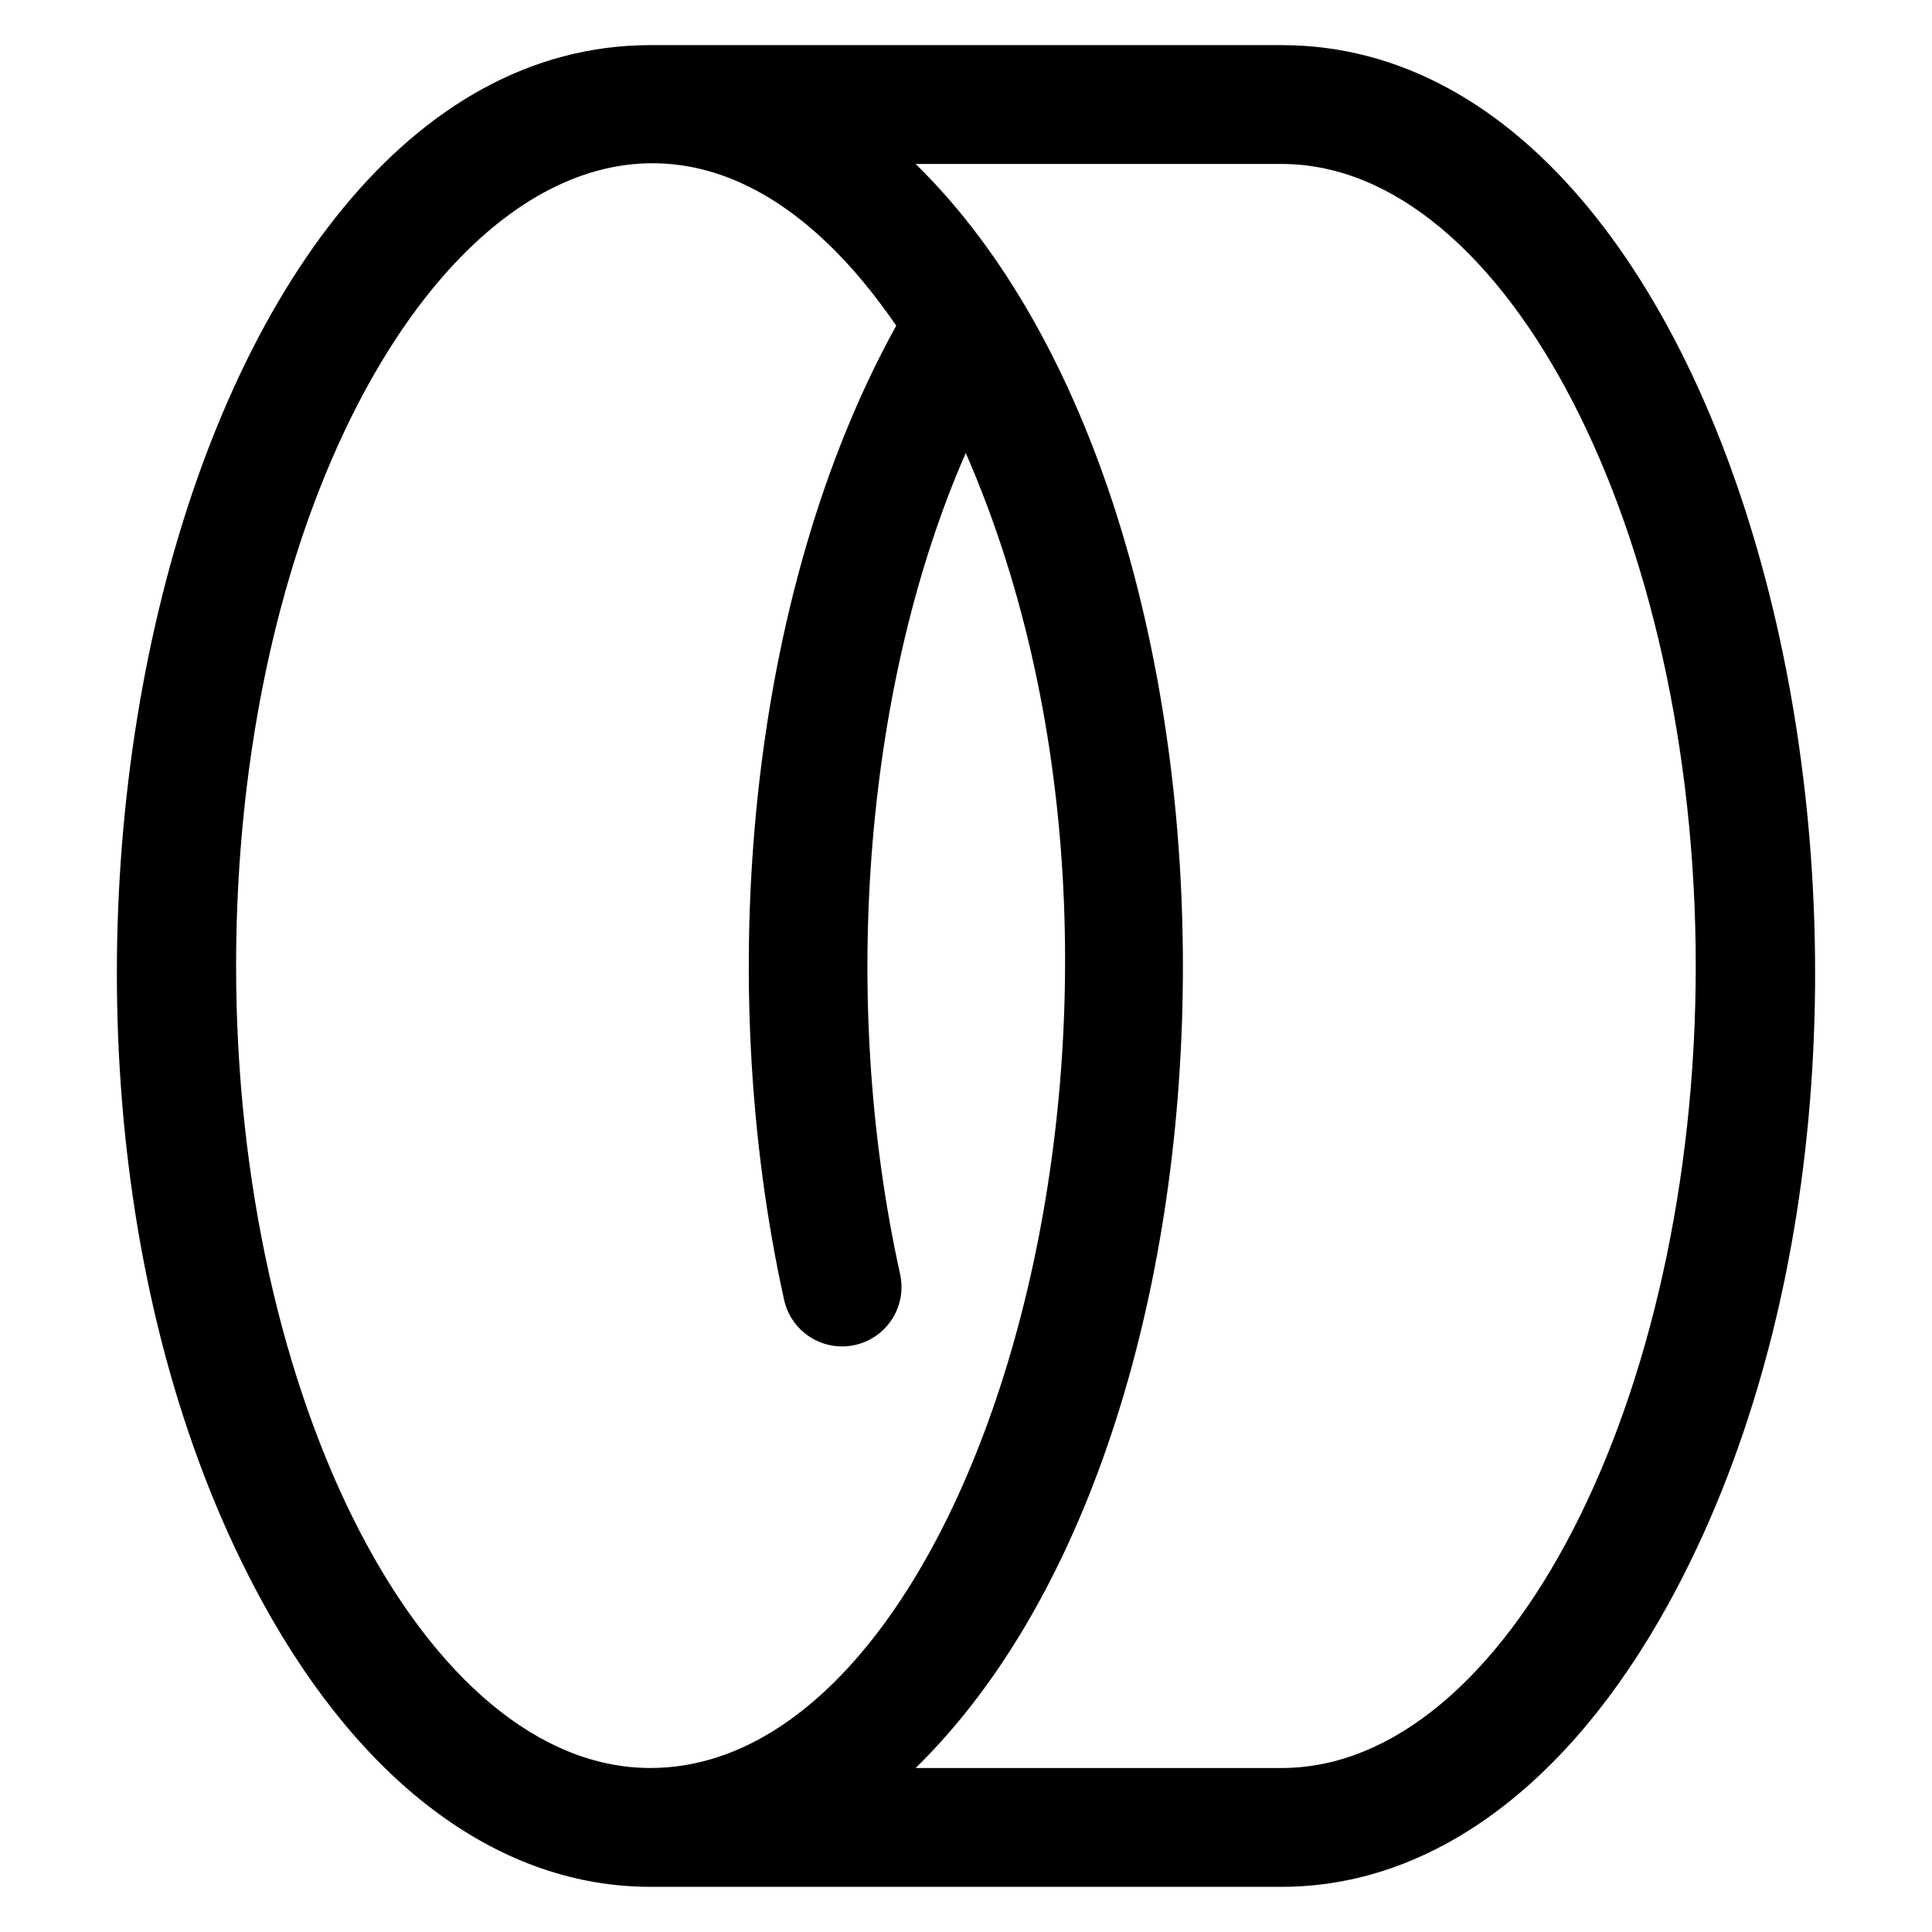<?xml version="1.0" encoding="UTF-8"?>
<!-- Uploaded to: ICON Repo, www.svgrepo.com, Generator: ICON Repo Mixer Tools -->
<svg fill="#000000" width="800px" height="800px" version="1.1" viewBox="144 144 512 512" xmlns="http://www.w3.org/2000/svg">
 <path d="m483.64 155.96h-167.28c-127.25 0-185.98 261.36-102.56 413.05 26.598 48.371 63.004 75.02 102.56 75.02h167.28c39.527 0 75.934-26.648 102.53-75.02 83.562-151.95 24.52-413.05-102.53-413.05zm-277.07 244.04c0-165.52 100.21-278.68 174.94-169.69-39.496 71.391-48.355 173.77-29.719 258.16v-0.004c1.211 5.496 5.262 9.922 10.625 11.621 5.363 1.695 11.227 0.398 15.375-3.398 4.152-3.797 5.961-9.52 4.75-15.012-16.434-74.391-8.855-157.79 17.398-217.62 63.035 144.25 3.992 348.48-83.582 348.48-59.523 0-109.79-97.336-109.79-212.54zm277.07 212.54h-96.984c94.691-92.691 94.188-332.89 0-425.09h96.984c59.492 0 109.75 97.336 109.75 212.54 0 115.21-50.234 212.55-109.75 212.55z"/>
</svg>